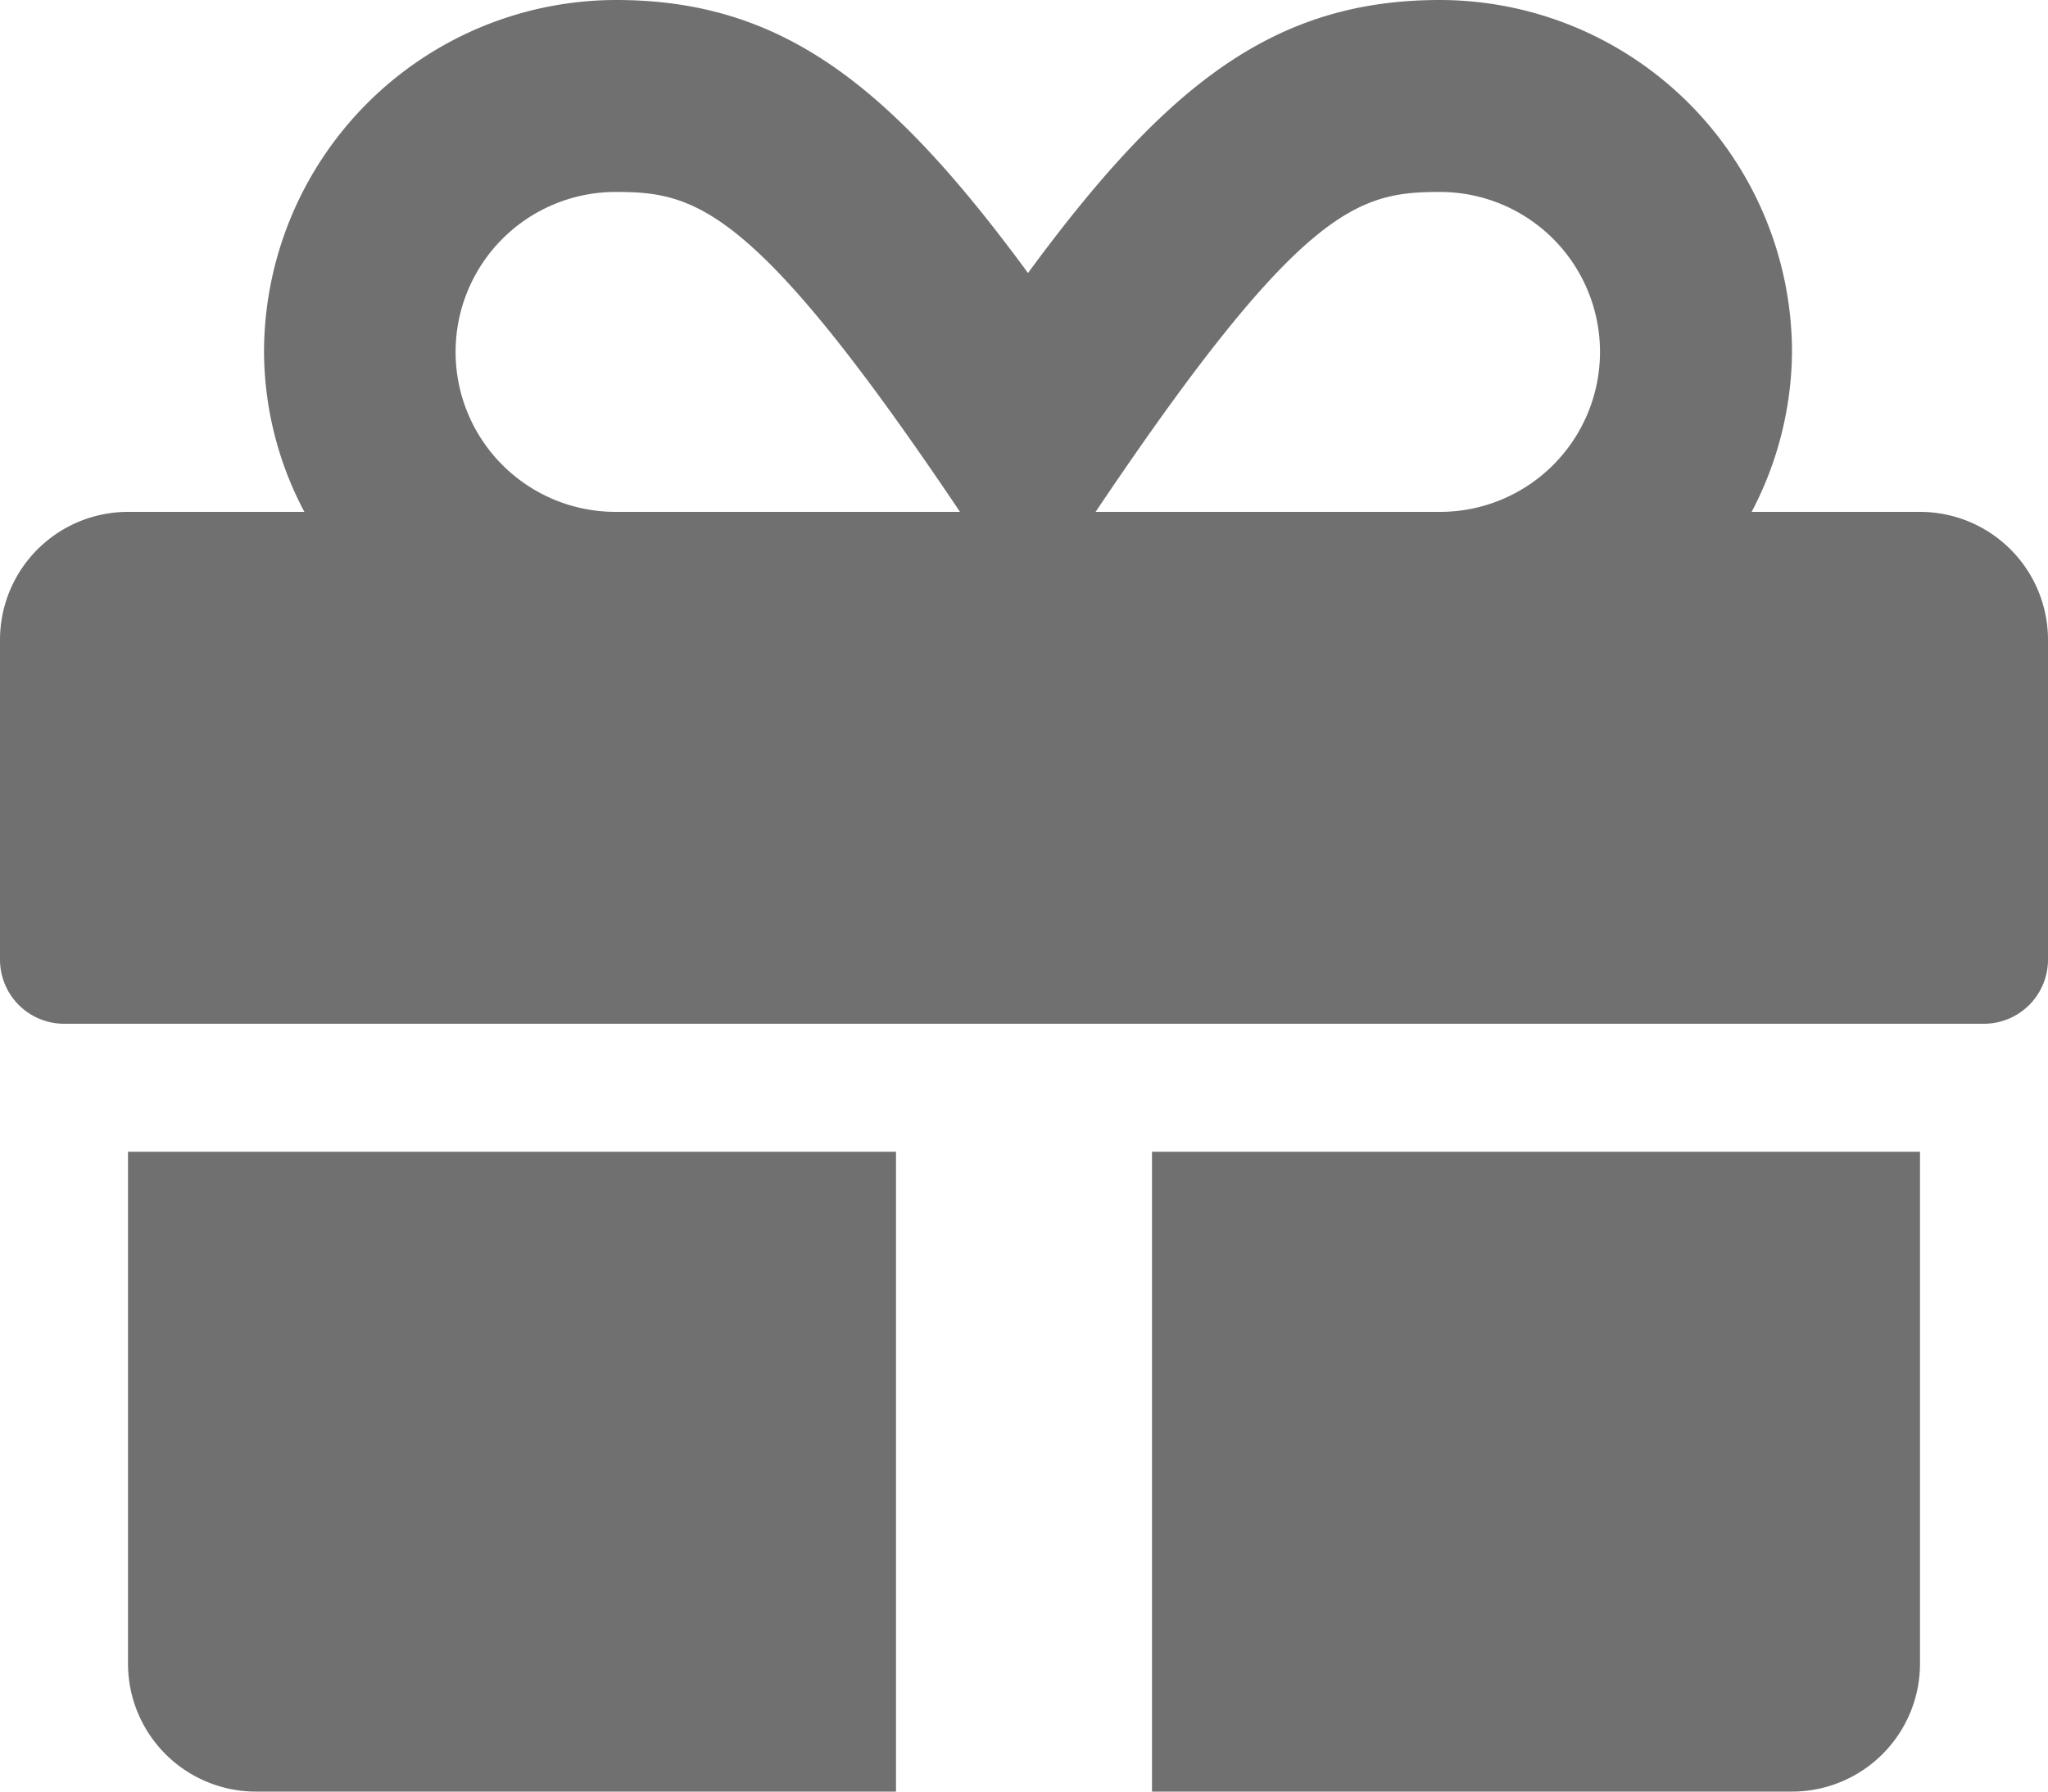 <svg xmlns="http://www.w3.org/2000/svg" width="24" height="21" viewBox="0 0 24 21">
  <path id="Icon_awesome-gift" data-name="Icon awesome-gift" d="M1.5,21.75A1.5,1.5,0,0,0,3,23.25h7.5v-7.5h-9Zm12,1.5H21a1.5,1.5,0,0,0,1.5-1.5v-6h-9Zm9-15H20.527A4.087,4.087,0,0,0,21,6.375,4.131,4.131,0,0,0,16.875,2.25c-1.95,0-3.211,1-4.828,3.2-1.617-2.2-2.878-3.2-4.828-3.2A4.131,4.131,0,0,0,3.094,6.375,4.03,4.03,0,0,0,3.567,8.25H1.5A1.5,1.5,0,0,0,0,9.75V13.5a.752.752,0,0,0,.75.75h22.5A.752.752,0,0,0,24,13.5V9.75A1.5,1.5,0,0,0,22.5,8.25Zm-15.286,0a1.875,1.875,0,0,1,0-3.75c.933,0,1.622.155,4.036,3.75Zm9.661,0H12.839c2.409-3.586,3.08-3.75,4.036-3.75a1.875,1.875,0,0,1,0,3.75Z" transform="translate(0 -2.25)" fill="#707070"/>
</svg>
